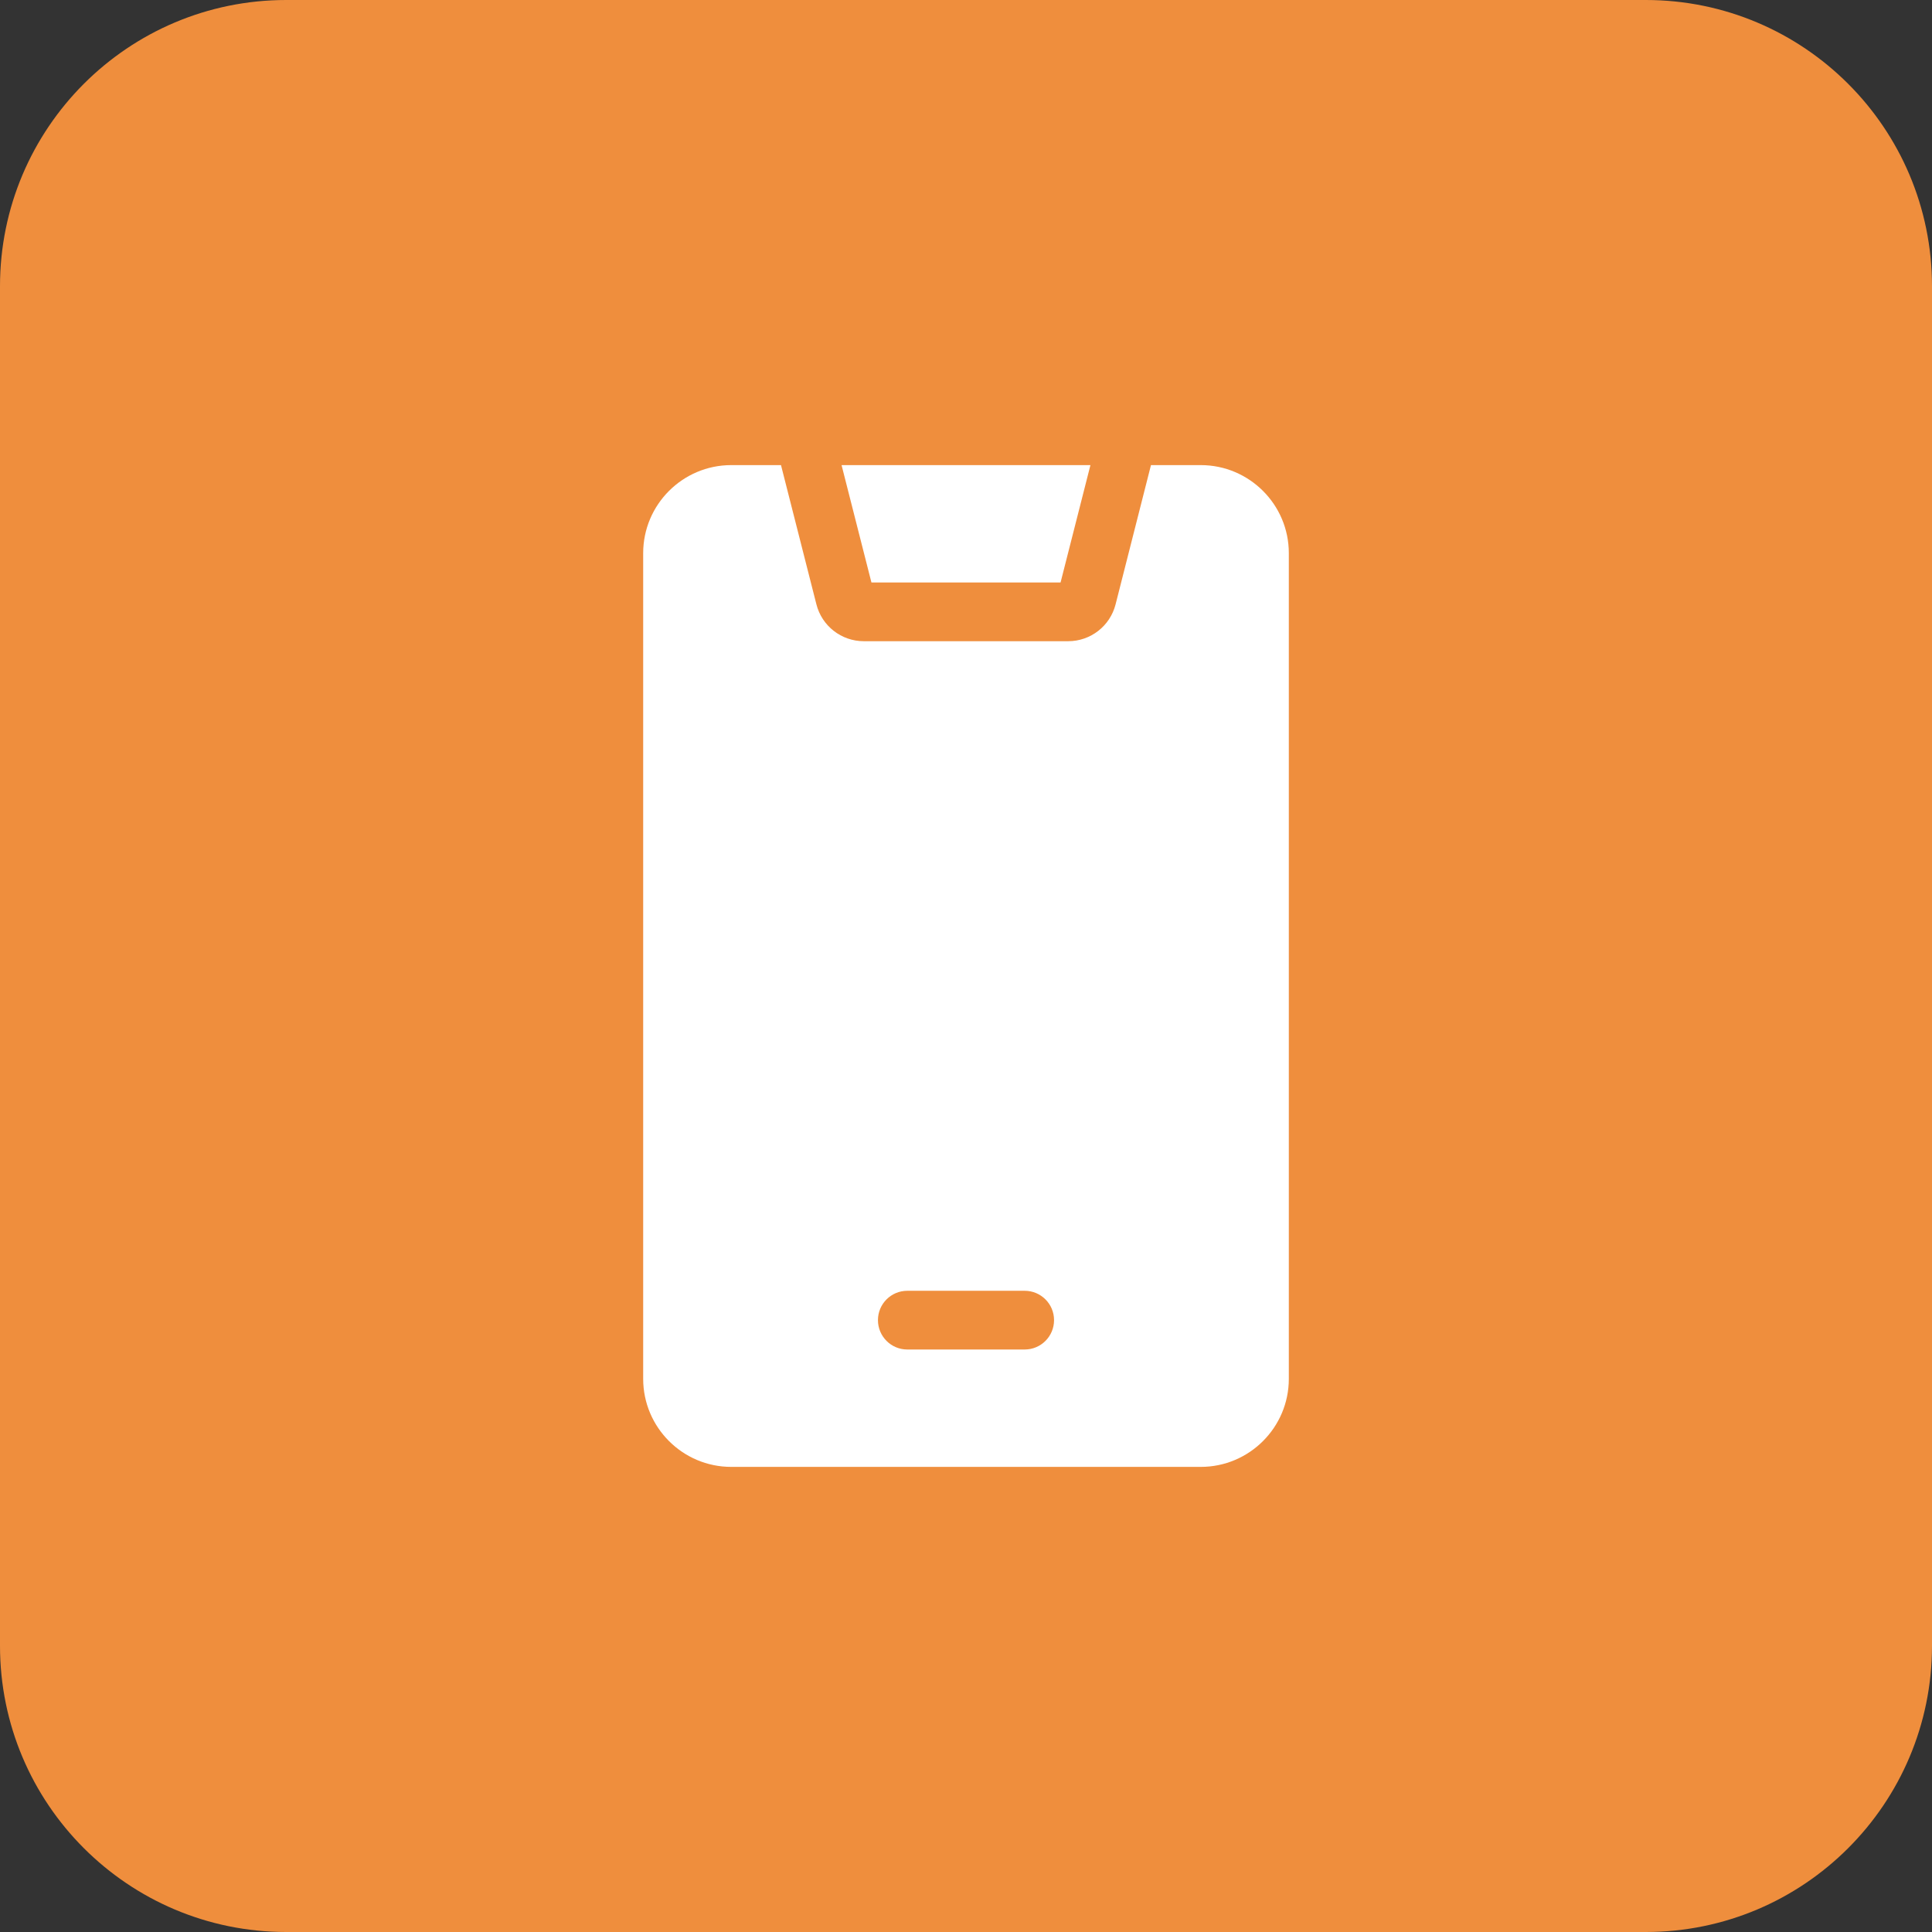 <?xml version="1.0" encoding="UTF-8"?>
<svg xmlns="http://www.w3.org/2000/svg" width="54" height="54" viewBox="0 0 54 54" fill="none">
  <rect x="0" y="0" width="54" height="54" fill="#333333" stroke="none"/>
  <path d="M0 8C0 3.582 3.582 0 8 0H46C50.418 0 54 3.582 54 8V46C54 50.418 50.418 54 46 54H8C3.582 54 0 50.418 0 46V8Z" fill="#EF8E3D"></path>
  <g clip-path="url(#clip0_1836_681)">
    <path d="M29.643 16.281L30.478 13H23.522L24.357 16.281H29.643Z" fill="white"></path>
    <path d="M33.562 13H32.17L31.181 16.892C31.027 17.498 30.482 17.922 29.856 17.922H24.144C23.518 17.922 22.973 17.498 22.819 16.892L21.829 13H20.438C19.081 13 17.977 14.104 17.977 15.461V38.539C17.977 39.896 19.081 41 20.438 41H33.562C34.919 41 36.023 39.896 36.023 38.539V15.461C36.023 14.104 34.919 13 33.562 13ZM28.641 37.719H25.359C24.906 37.719 24.539 37.352 24.539 36.898C24.539 36.445 24.906 36.078 25.359 36.078H28.641C29.094 36.078 29.461 36.445 29.461 36.898C29.461 37.352 29.094 37.719 28.641 37.719Z" fill="white"></path>
  </g>
  <defs>
    <clipPath id="clip0_1836_681">
      <rect width="28" height="28" fill="white" transform="translate(13 13)"></rect>
    </clipPath>
  </defs>
</svg>
